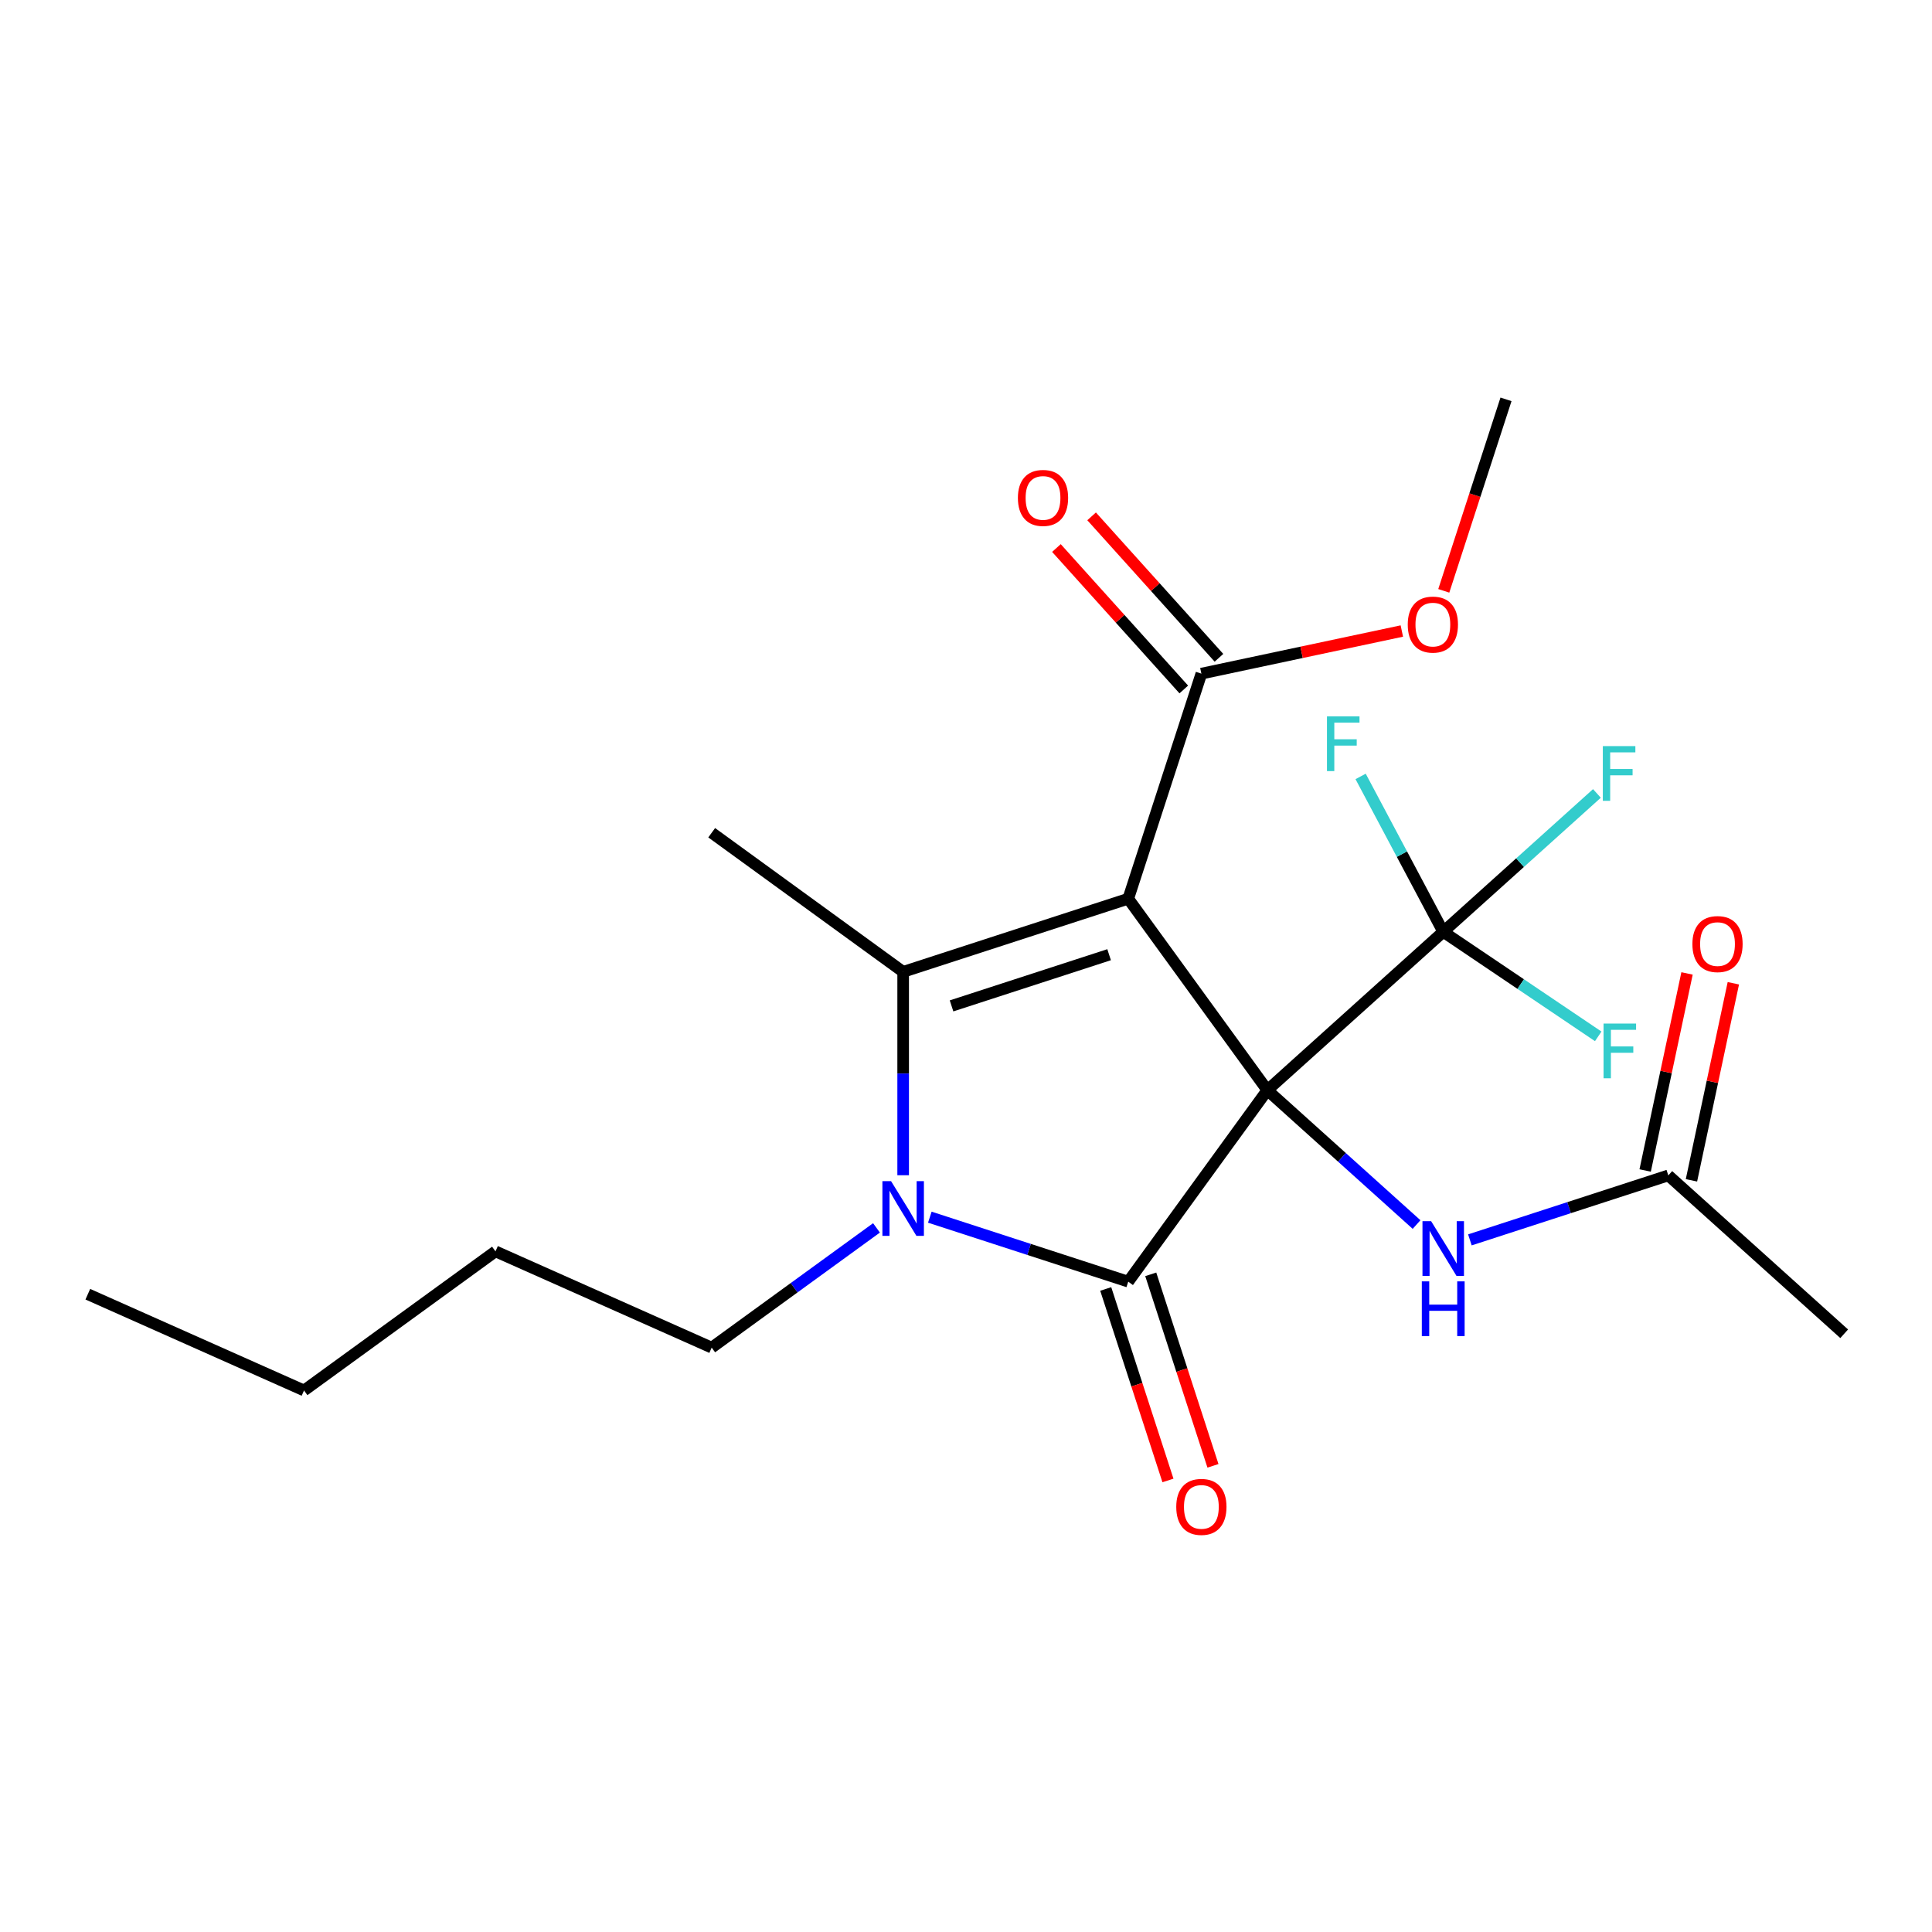 <?xml version='1.0' encoding='iso-8859-1'?>
<svg version='1.1' baseProfile='full'
              xmlns='http://www.w3.org/2000/svg'
                      xmlns:rdkit='http://www.rdkit.org/xml'
                      xmlns:xlink='http://www.w3.org/1999/xlink'
                  xml:space='preserve'
width='1000px' height='1000px' viewBox='0 0 1000 1000'>
<!-- END OF HEADER -->
<rect style='opacity:1.0;fill:#FFFFFF;stroke:none' width='1000' height='1000' x='0' y='0'> </rect>
<path class='bond-0' d='M 655.977,564.276 L 583.975,465.174' style='fill:none;fill-rule:evenodd;stroke:#000000;stroke-width:6px;stroke-linecap:butt;stroke-linejoin:miter;stroke-opacity:1' />
<path class='bond-1' d='M 655.977,564.276 L 583.975,663.379' style='fill:none;fill-rule:evenodd;stroke:#000000;stroke-width:6px;stroke-linecap:butt;stroke-linejoin:miter;stroke-opacity:1' />
<path class='bond-4' d='M 655.977,564.276 L 747.01,482.309' style='fill:none;fill-rule:evenodd;stroke:#000000;stroke-width:6px;stroke-linecap:butt;stroke-linejoin:miter;stroke-opacity:1' />
<path class='bond-6' d='M 655.977,564.276 L 694.592,599.046' style='fill:none;fill-rule:evenodd;stroke:#000000;stroke-width:6px;stroke-linecap:butt;stroke-linejoin:miter;stroke-opacity:1' />
<path class='bond-6' d='M 694.592,599.046 L 733.208,633.815' style='fill:none;fill-rule:evenodd;stroke:#0000FF;stroke-width:6px;stroke-linecap:butt;stroke-linejoin:miter;stroke-opacity:1' />
<path class='bond-2' d='M 583.975,465.174 L 467.473,503.027' style='fill:none;fill-rule:evenodd;stroke:#000000;stroke-width:6px;stroke-linecap:butt;stroke-linejoin:miter;stroke-opacity:1' />
<path class='bond-2' d='M 574.07,494.152 L 492.519,520.65' style='fill:none;fill-rule:evenodd;stroke:#000000;stroke-width:6px;stroke-linecap:butt;stroke-linejoin:miter;stroke-opacity:1' />
<path class='bond-5' d='M 583.975,465.174 L 621.829,348.672' style='fill:none;fill-rule:evenodd;stroke:#000000;stroke-width:6px;stroke-linecap:butt;stroke-linejoin:miter;stroke-opacity:1' />
<path class='bond-3' d='M 583.975,663.379 L 532.625,646.694' style='fill:none;fill-rule:evenodd;stroke:#000000;stroke-width:6px;stroke-linecap:butt;stroke-linejoin:miter;stroke-opacity:1' />
<path class='bond-3' d='M 532.625,646.694 L 481.276,630.009' style='fill:none;fill-rule:evenodd;stroke:#0000FF;stroke-width:6px;stroke-linecap:butt;stroke-linejoin:miter;stroke-opacity:1' />
<path class='bond-7' d='M 572.325,667.164 L 588.428,716.724' style='fill:none;fill-rule:evenodd;stroke:#000000;stroke-width:6px;stroke-linecap:butt;stroke-linejoin:miter;stroke-opacity:1' />
<path class='bond-7' d='M 588.428,716.724 L 604.531,766.283' style='fill:none;fill-rule:evenodd;stroke:#FF0000;stroke-width:6px;stroke-linecap:butt;stroke-linejoin:miter;stroke-opacity:1' />
<path class='bond-7' d='M 595.625,659.593 L 611.728,709.153' style='fill:none;fill-rule:evenodd;stroke:#000000;stroke-width:6px;stroke-linecap:butt;stroke-linejoin:miter;stroke-opacity:1' />
<path class='bond-7' d='M 611.728,709.153 L 627.831,758.713' style='fill:none;fill-rule:evenodd;stroke:#FF0000;stroke-width:6px;stroke-linecap:butt;stroke-linejoin:miter;stroke-opacity:1' />
<path class='bond-15' d='M 467.473,503.027 L 368.371,431.025' style='fill:none;fill-rule:evenodd;stroke:#000000;stroke-width:6px;stroke-linecap:butt;stroke-linejoin:miter;stroke-opacity:1' />
<path class='bond-22' d='M 467.473,503.027 L 467.473,555.665' style='fill:none;fill-rule:evenodd;stroke:#000000;stroke-width:6px;stroke-linecap:butt;stroke-linejoin:miter;stroke-opacity:1' />
<path class='bond-22' d='M 467.473,555.665 L 467.473,608.302' style='fill:none;fill-rule:evenodd;stroke:#0000FF;stroke-width:6px;stroke-linecap:butt;stroke-linejoin:miter;stroke-opacity:1' />
<path class='bond-14' d='M 453.671,635.553 L 411.021,666.54' style='fill:none;fill-rule:evenodd;stroke:#0000FF;stroke-width:6px;stroke-linecap:butt;stroke-linejoin:miter;stroke-opacity:1' />
<path class='bond-14' d='M 411.021,666.54 L 368.371,697.527' style='fill:none;fill-rule:evenodd;stroke:#000000;stroke-width:6px;stroke-linecap:butt;stroke-linejoin:miter;stroke-opacity:1' />
<path class='bond-11' d='M 747.01,482.309 L 786.786,446.496' style='fill:none;fill-rule:evenodd;stroke:#000000;stroke-width:6px;stroke-linecap:butt;stroke-linejoin:miter;stroke-opacity:1' />
<path class='bond-11' d='M 786.786,446.496 L 826.561,410.682' style='fill:none;fill-rule:evenodd;stroke:#33CCCC;stroke-width:6px;stroke-linecap:butt;stroke-linejoin:miter;stroke-opacity:1' />
<path class='bond-12' d='M 747.01,482.309 L 725.631,442.095' style='fill:none;fill-rule:evenodd;stroke:#000000;stroke-width:6px;stroke-linecap:butt;stroke-linejoin:miter;stroke-opacity:1' />
<path class='bond-12' d='M 725.631,442.095 L 704.251,401.88' style='fill:none;fill-rule:evenodd;stroke:#33CCCC;stroke-width:6px;stroke-linecap:butt;stroke-linejoin:miter;stroke-opacity:1' />
<path class='bond-13' d='M 747.01,482.309 L 787.124,509.363' style='fill:none;fill-rule:evenodd;stroke:#000000;stroke-width:6px;stroke-linecap:butt;stroke-linejoin:miter;stroke-opacity:1' />
<path class='bond-13' d='M 787.124,509.363 L 827.237,536.417' style='fill:none;fill-rule:evenodd;stroke:#33CCCC;stroke-width:6px;stroke-linecap:butt;stroke-linejoin:miter;stroke-opacity:1' />
<path class='bond-9' d='M 630.932,340.475 L 597.972,303.87' style='fill:none;fill-rule:evenodd;stroke:#000000;stroke-width:6px;stroke-linecap:butt;stroke-linejoin:miter;stroke-opacity:1' />
<path class='bond-9' d='M 597.972,303.87 L 565.013,267.264' style='fill:none;fill-rule:evenodd;stroke:#FF0000;stroke-width:6px;stroke-linecap:butt;stroke-linejoin:miter;stroke-opacity:1' />
<path class='bond-9' d='M 612.725,356.869 L 579.766,320.263' style='fill:none;fill-rule:evenodd;stroke:#000000;stroke-width:6px;stroke-linecap:butt;stroke-linejoin:miter;stroke-opacity:1' />
<path class='bond-9' d='M 579.766,320.263 L 546.806,283.658' style='fill:none;fill-rule:evenodd;stroke:#FF0000;stroke-width:6px;stroke-linecap:butt;stroke-linejoin:miter;stroke-opacity:1' />
<path class='bond-16' d='M 621.829,348.672 L 673.708,337.645' style='fill:none;fill-rule:evenodd;stroke:#000000;stroke-width:6px;stroke-linecap:butt;stroke-linejoin:miter;stroke-opacity:1' />
<path class='bond-16' d='M 673.708,337.645 L 725.587,326.617' style='fill:none;fill-rule:evenodd;stroke:#FF0000;stroke-width:6px;stroke-linecap:butt;stroke-linejoin:miter;stroke-opacity:1' />
<path class='bond-8' d='M 760.813,641.758 L 812.162,625.074' style='fill:none;fill-rule:evenodd;stroke:#0000FF;stroke-width:6px;stroke-linecap:butt;stroke-linejoin:miter;stroke-opacity:1' />
<path class='bond-8' d='M 812.162,625.074 L 863.512,608.389' style='fill:none;fill-rule:evenodd;stroke:#000000;stroke-width:6px;stroke-linecap:butt;stroke-linejoin:miter;stroke-opacity:1' />
<path class='bond-10' d='M 875.494,610.936 L 886.334,559.937' style='fill:none;fill-rule:evenodd;stroke:#000000;stroke-width:6px;stroke-linecap:butt;stroke-linejoin:miter;stroke-opacity:1' />
<path class='bond-10' d='M 886.334,559.937 L 897.175,508.938' style='fill:none;fill-rule:evenodd;stroke:#FF0000;stroke-width:6px;stroke-linecap:butt;stroke-linejoin:miter;stroke-opacity:1' />
<path class='bond-10' d='M 851.53,605.842 L 862.37,554.843' style='fill:none;fill-rule:evenodd;stroke:#000000;stroke-width:6px;stroke-linecap:butt;stroke-linejoin:miter;stroke-opacity:1' />
<path class='bond-10' d='M 862.37,554.843 L 873.211,503.844' style='fill:none;fill-rule:evenodd;stroke:#FF0000;stroke-width:6px;stroke-linecap:butt;stroke-linejoin:miter;stroke-opacity:1' />
<path class='bond-17' d='M 863.512,608.389 L 954.545,690.356' style='fill:none;fill-rule:evenodd;stroke:#000000;stroke-width:6px;stroke-linecap:butt;stroke-linejoin:miter;stroke-opacity:1' />
<path class='bond-19' d='M 368.371,697.527 L 256.464,647.703' style='fill:none;fill-rule:evenodd;stroke:#000000;stroke-width:6px;stroke-linecap:butt;stroke-linejoin:miter;stroke-opacity:1' />
<path class='bond-18' d='M 747.297,305.821 L 763.4,256.261' style='fill:none;fill-rule:evenodd;stroke:#FF0000;stroke-width:6px;stroke-linecap:butt;stroke-linejoin:miter;stroke-opacity:1' />
<path class='bond-18' d='M 763.4,256.261 L 779.503,206.701' style='fill:none;fill-rule:evenodd;stroke:#000000;stroke-width:6px;stroke-linecap:butt;stroke-linejoin:miter;stroke-opacity:1' />
<path class='bond-20' d='M 256.464,647.703 L 157.361,719.705' style='fill:none;fill-rule:evenodd;stroke:#000000;stroke-width:6px;stroke-linecap:butt;stroke-linejoin:miter;stroke-opacity:1' />
<path class='bond-21' d='M 157.361,719.705 L 45.455,669.881' style='fill:none;fill-rule:evenodd;stroke:#000000;stroke-width:6px;stroke-linecap:butt;stroke-linejoin:miter;stroke-opacity:1' />
<path  class='atom-4' d='M 461.213 611.365
L 470.493 626.365
Q 471.413 627.845, 472.893 630.525
Q 474.373 633.205, 474.453 633.365
L 474.453 611.365
L 478.213 611.365
L 478.213 639.685
L 474.333 639.685
L 464.373 623.285
Q 463.213 621.365, 461.973 619.165
Q 460.773 616.965, 460.413 616.285
L 460.413 639.685
L 456.733 639.685
L 456.733 611.365
L 461.213 611.365
' fill='#0000FF'/>
<path  class='atom-7' d='M 740.75 632.083
L 750.03 647.083
Q 750.95 648.563, 752.43 651.243
Q 753.91 653.923, 753.99 654.083
L 753.99 632.083
L 757.75 632.083
L 757.75 660.403
L 753.87 660.403
L 743.91 644.003
Q 742.75 642.083, 741.51 639.883
Q 740.31 637.683, 739.95 637.003
L 739.95 660.403
L 736.27 660.403
L 736.27 632.083
L 740.75 632.083
' fill='#0000FF'/>
<path  class='atom-7' d='M 735.93 663.235
L 739.77 663.235
L 739.77 675.275
L 754.25 675.275
L 754.25 663.235
L 758.09 663.235
L 758.09 691.555
L 754.25 691.555
L 754.25 678.475
L 739.77 678.475
L 739.77 691.555
L 735.93 691.555
L 735.93 663.235
' fill='#0000FF'/>
<path  class='atom-8' d='M 608.829 779.96
Q 608.829 773.16, 612.189 769.36
Q 615.549 765.56, 621.829 765.56
Q 628.109 765.56, 631.469 769.36
Q 634.829 773.16, 634.829 779.96
Q 634.829 786.84, 631.429 790.76
Q 628.029 794.64, 621.829 794.64
Q 615.589 794.64, 612.189 790.76
Q 608.829 786.88, 608.829 779.96
M 621.829 791.44
Q 626.149 791.44, 628.469 788.56
Q 630.829 785.64, 630.829 779.96
Q 630.829 774.4, 628.469 771.6
Q 626.149 768.76, 621.829 768.76
Q 617.509 768.76, 615.149 771.56
Q 612.829 774.36, 612.829 779.96
Q 612.829 785.68, 615.149 788.56
Q 617.509 791.44, 621.829 791.44
' fill='#FF0000'/>
<path  class='atom-10' d='M 526.862 257.719
Q 526.862 250.919, 530.222 247.119
Q 533.582 243.319, 539.862 243.319
Q 546.142 243.319, 549.502 247.119
Q 552.862 250.919, 552.862 257.719
Q 552.862 264.599, 549.462 268.519
Q 546.062 272.399, 539.862 272.399
Q 533.622 272.399, 530.222 268.519
Q 526.862 264.639, 526.862 257.719
M 539.862 269.199
Q 544.182 269.199, 546.502 266.319
Q 548.862 263.399, 548.862 257.719
Q 548.862 252.159, 546.502 249.359
Q 544.182 246.519, 539.862 246.519
Q 535.542 246.519, 533.182 249.319
Q 530.862 252.119, 530.862 257.719
Q 530.862 263.439, 533.182 266.319
Q 535.542 269.199, 539.862 269.199
' fill='#FF0000'/>
<path  class='atom-11' d='M 875.981 488.649
Q 875.981 481.849, 879.341 478.049
Q 882.701 474.249, 888.981 474.249
Q 895.261 474.249, 898.621 478.049
Q 901.981 481.849, 901.981 488.649
Q 901.981 495.529, 898.581 499.449
Q 895.181 503.329, 888.981 503.329
Q 882.741 503.329, 879.341 499.449
Q 875.981 495.569, 875.981 488.649
M 888.981 500.129
Q 893.301 500.129, 895.621 497.249
Q 897.981 494.329, 897.981 488.649
Q 897.981 483.089, 895.621 480.289
Q 893.301 477.449, 888.981 477.449
Q 884.661 477.449, 882.301 480.249
Q 879.981 483.049, 879.981 488.649
Q 879.981 494.369, 882.301 497.249
Q 884.661 500.129, 888.981 500.129
' fill='#FF0000'/>
<path  class='atom-12' d='M 829.624 386.183
L 846.464 386.183
L 846.464 389.423
L 833.424 389.423
L 833.424 398.023
L 845.024 398.023
L 845.024 401.303
L 833.424 401.303
L 833.424 414.503
L 829.624 414.503
L 829.624 386.183
' fill='#33CCCC'/>
<path  class='atom-13' d='M 686.837 370.804
L 703.677 370.804
L 703.677 374.044
L 690.637 374.044
L 690.637 382.644
L 702.237 382.644
L 702.237 385.924
L 690.637 385.924
L 690.637 399.124
L 686.837 399.124
L 686.837 370.804
' fill='#33CCCC'/>
<path  class='atom-14' d='M 829.993 529.794
L 846.833 529.794
L 846.833 533.034
L 833.793 533.034
L 833.793 541.634
L 845.393 541.634
L 845.393 544.914
L 833.793 544.914
L 833.793 558.114
L 829.993 558.114
L 829.993 529.794
' fill='#33CCCC'/>
<path  class='atom-17' d='M 728.649 323.283
Q 728.649 316.483, 732.009 312.683
Q 735.369 308.883, 741.649 308.883
Q 747.929 308.883, 751.289 312.683
Q 754.649 316.483, 754.649 323.283
Q 754.649 330.163, 751.249 334.083
Q 747.849 337.963, 741.649 337.963
Q 735.409 337.963, 732.009 334.083
Q 728.649 330.203, 728.649 323.283
M 741.649 334.763
Q 745.969 334.763, 748.289 331.883
Q 750.649 328.963, 750.649 323.283
Q 750.649 317.723, 748.289 314.923
Q 745.969 312.083, 741.649 312.083
Q 737.329 312.083, 734.969 314.883
Q 732.649 317.683, 732.649 323.283
Q 732.649 329.003, 734.969 331.883
Q 737.329 334.763, 741.649 334.763
' fill='#FF0000'/>
</svg>
